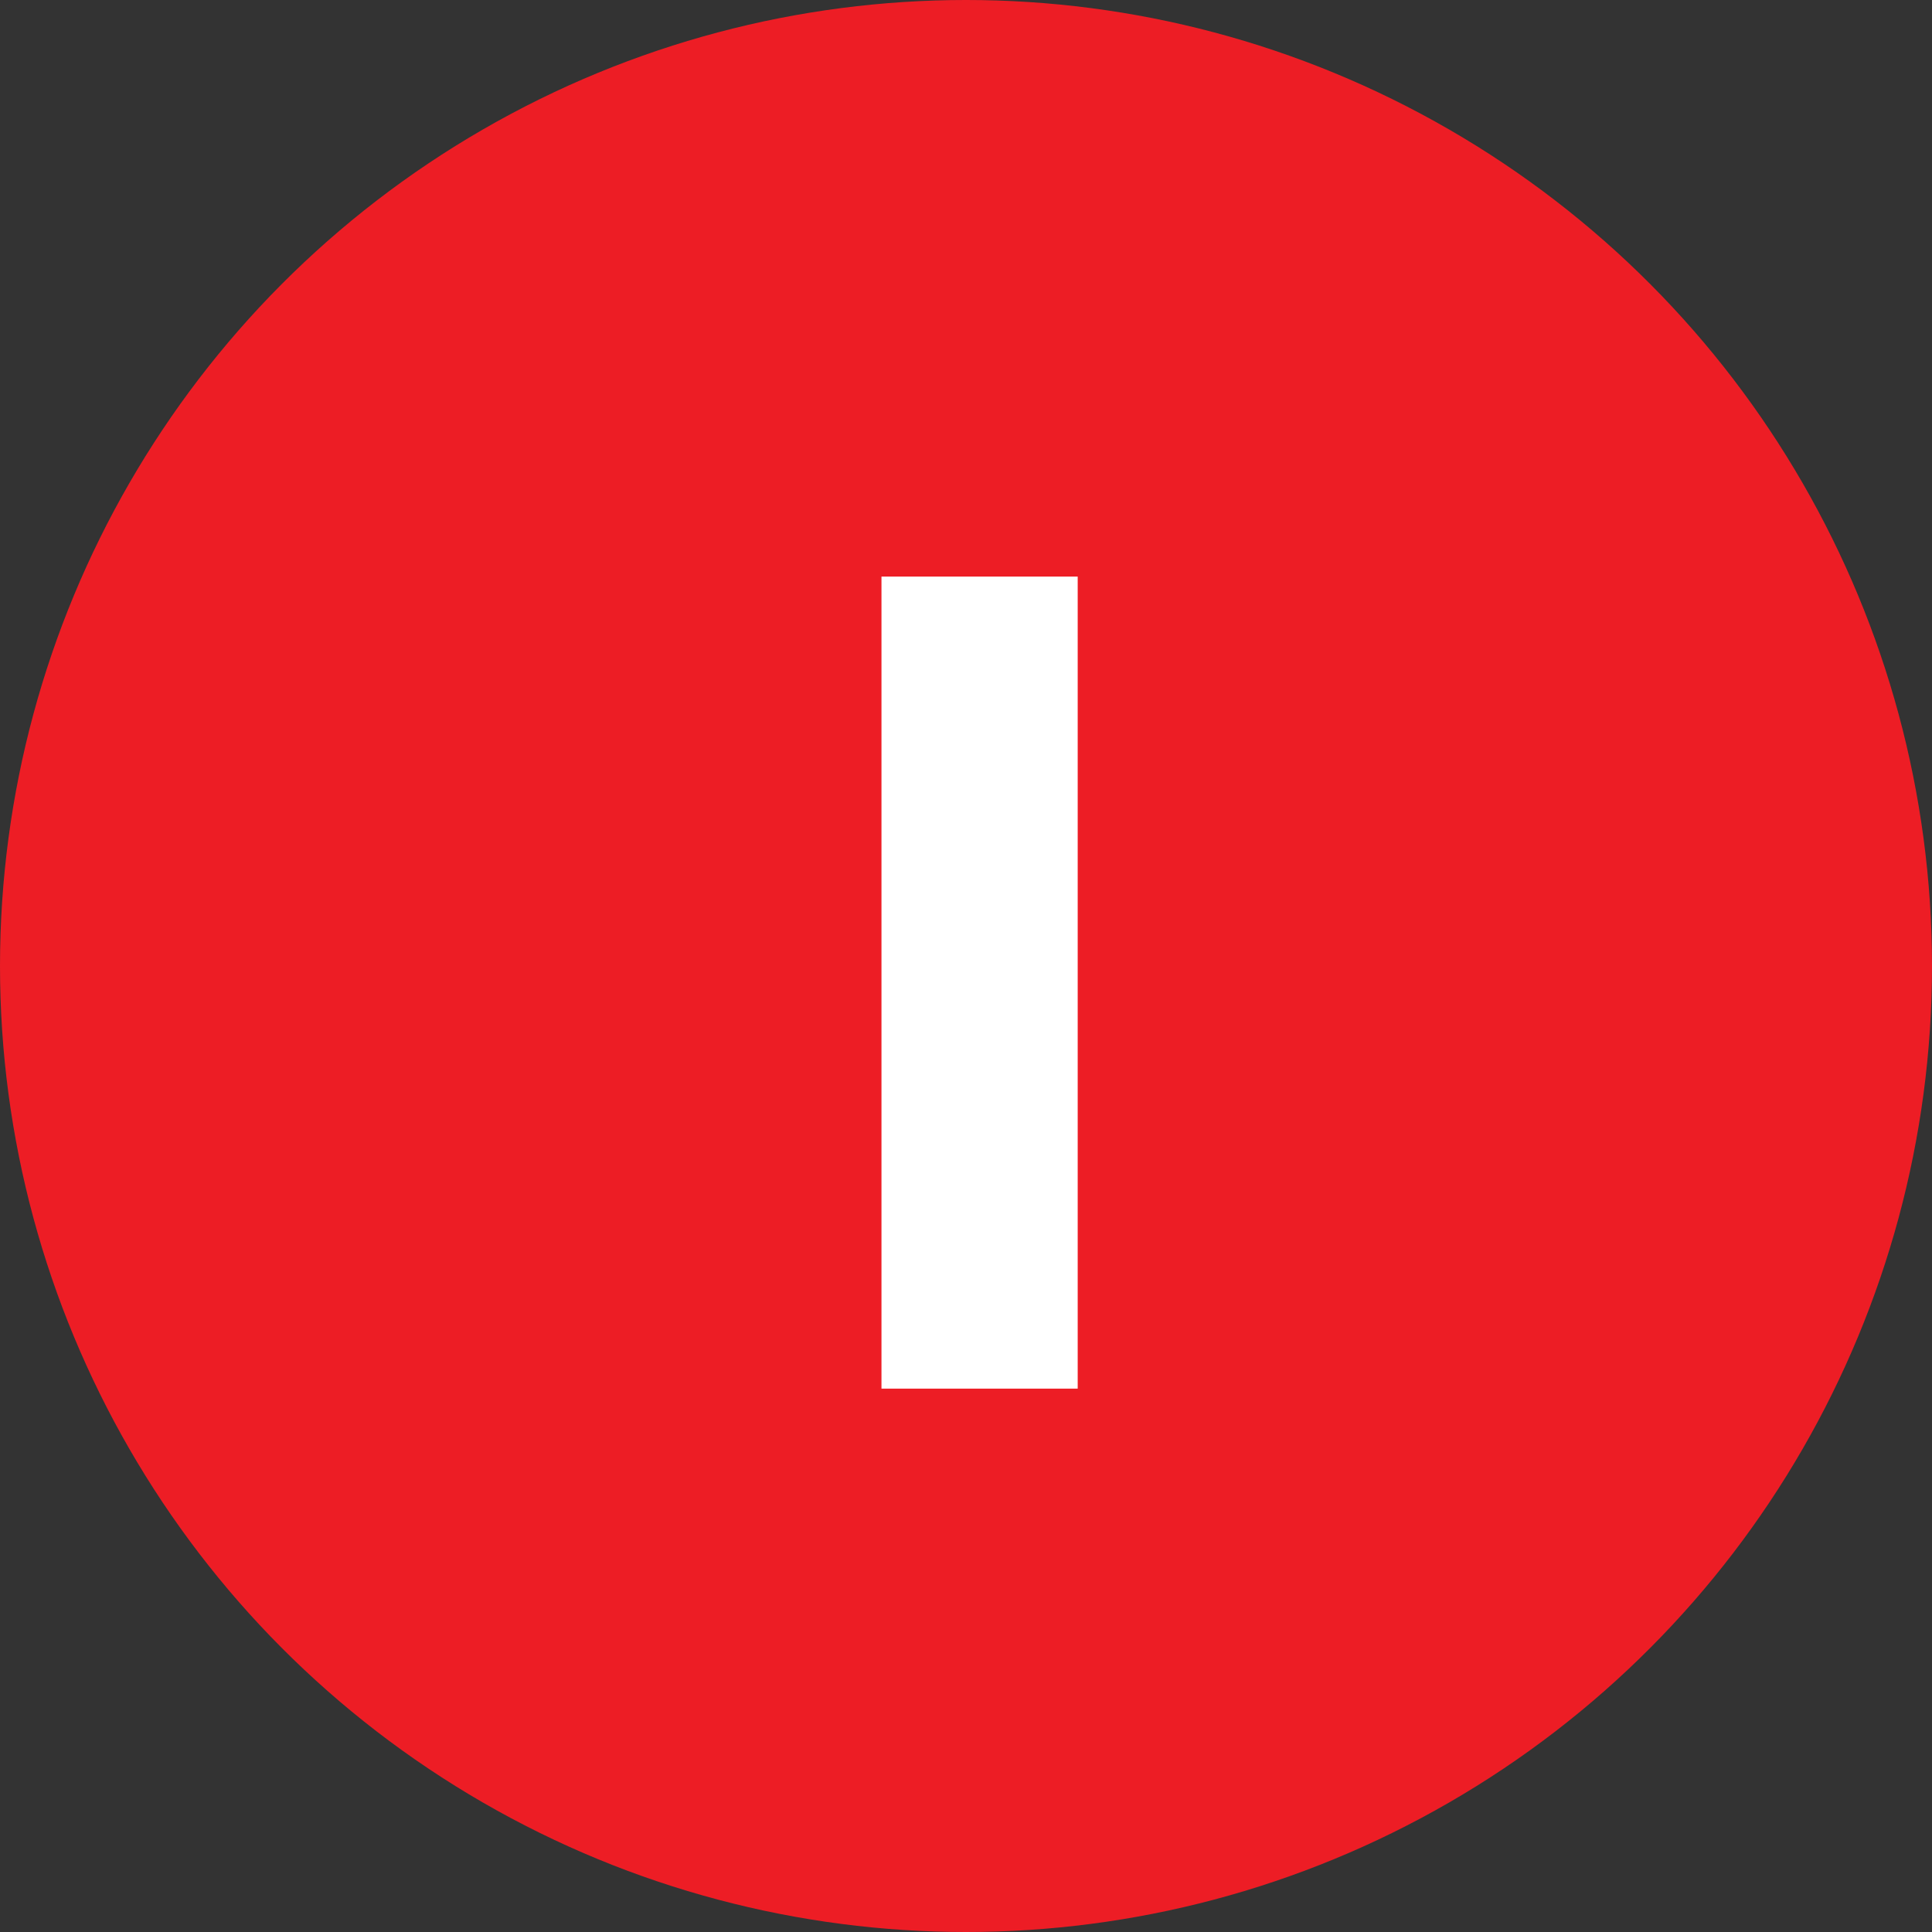 <svg xmlns="http://www.w3.org/2000/svg" viewBox="0 0 64 64" ><rect x="0" y="0" width="64" height="64" fill="#333333" stroke="none"/><circle cx="32" cy="32" r="32" fill="#ed1d25"/><path d="M35.7 19.1V46h-6.5V19.1h6.5z" fill="#fff"/></svg>